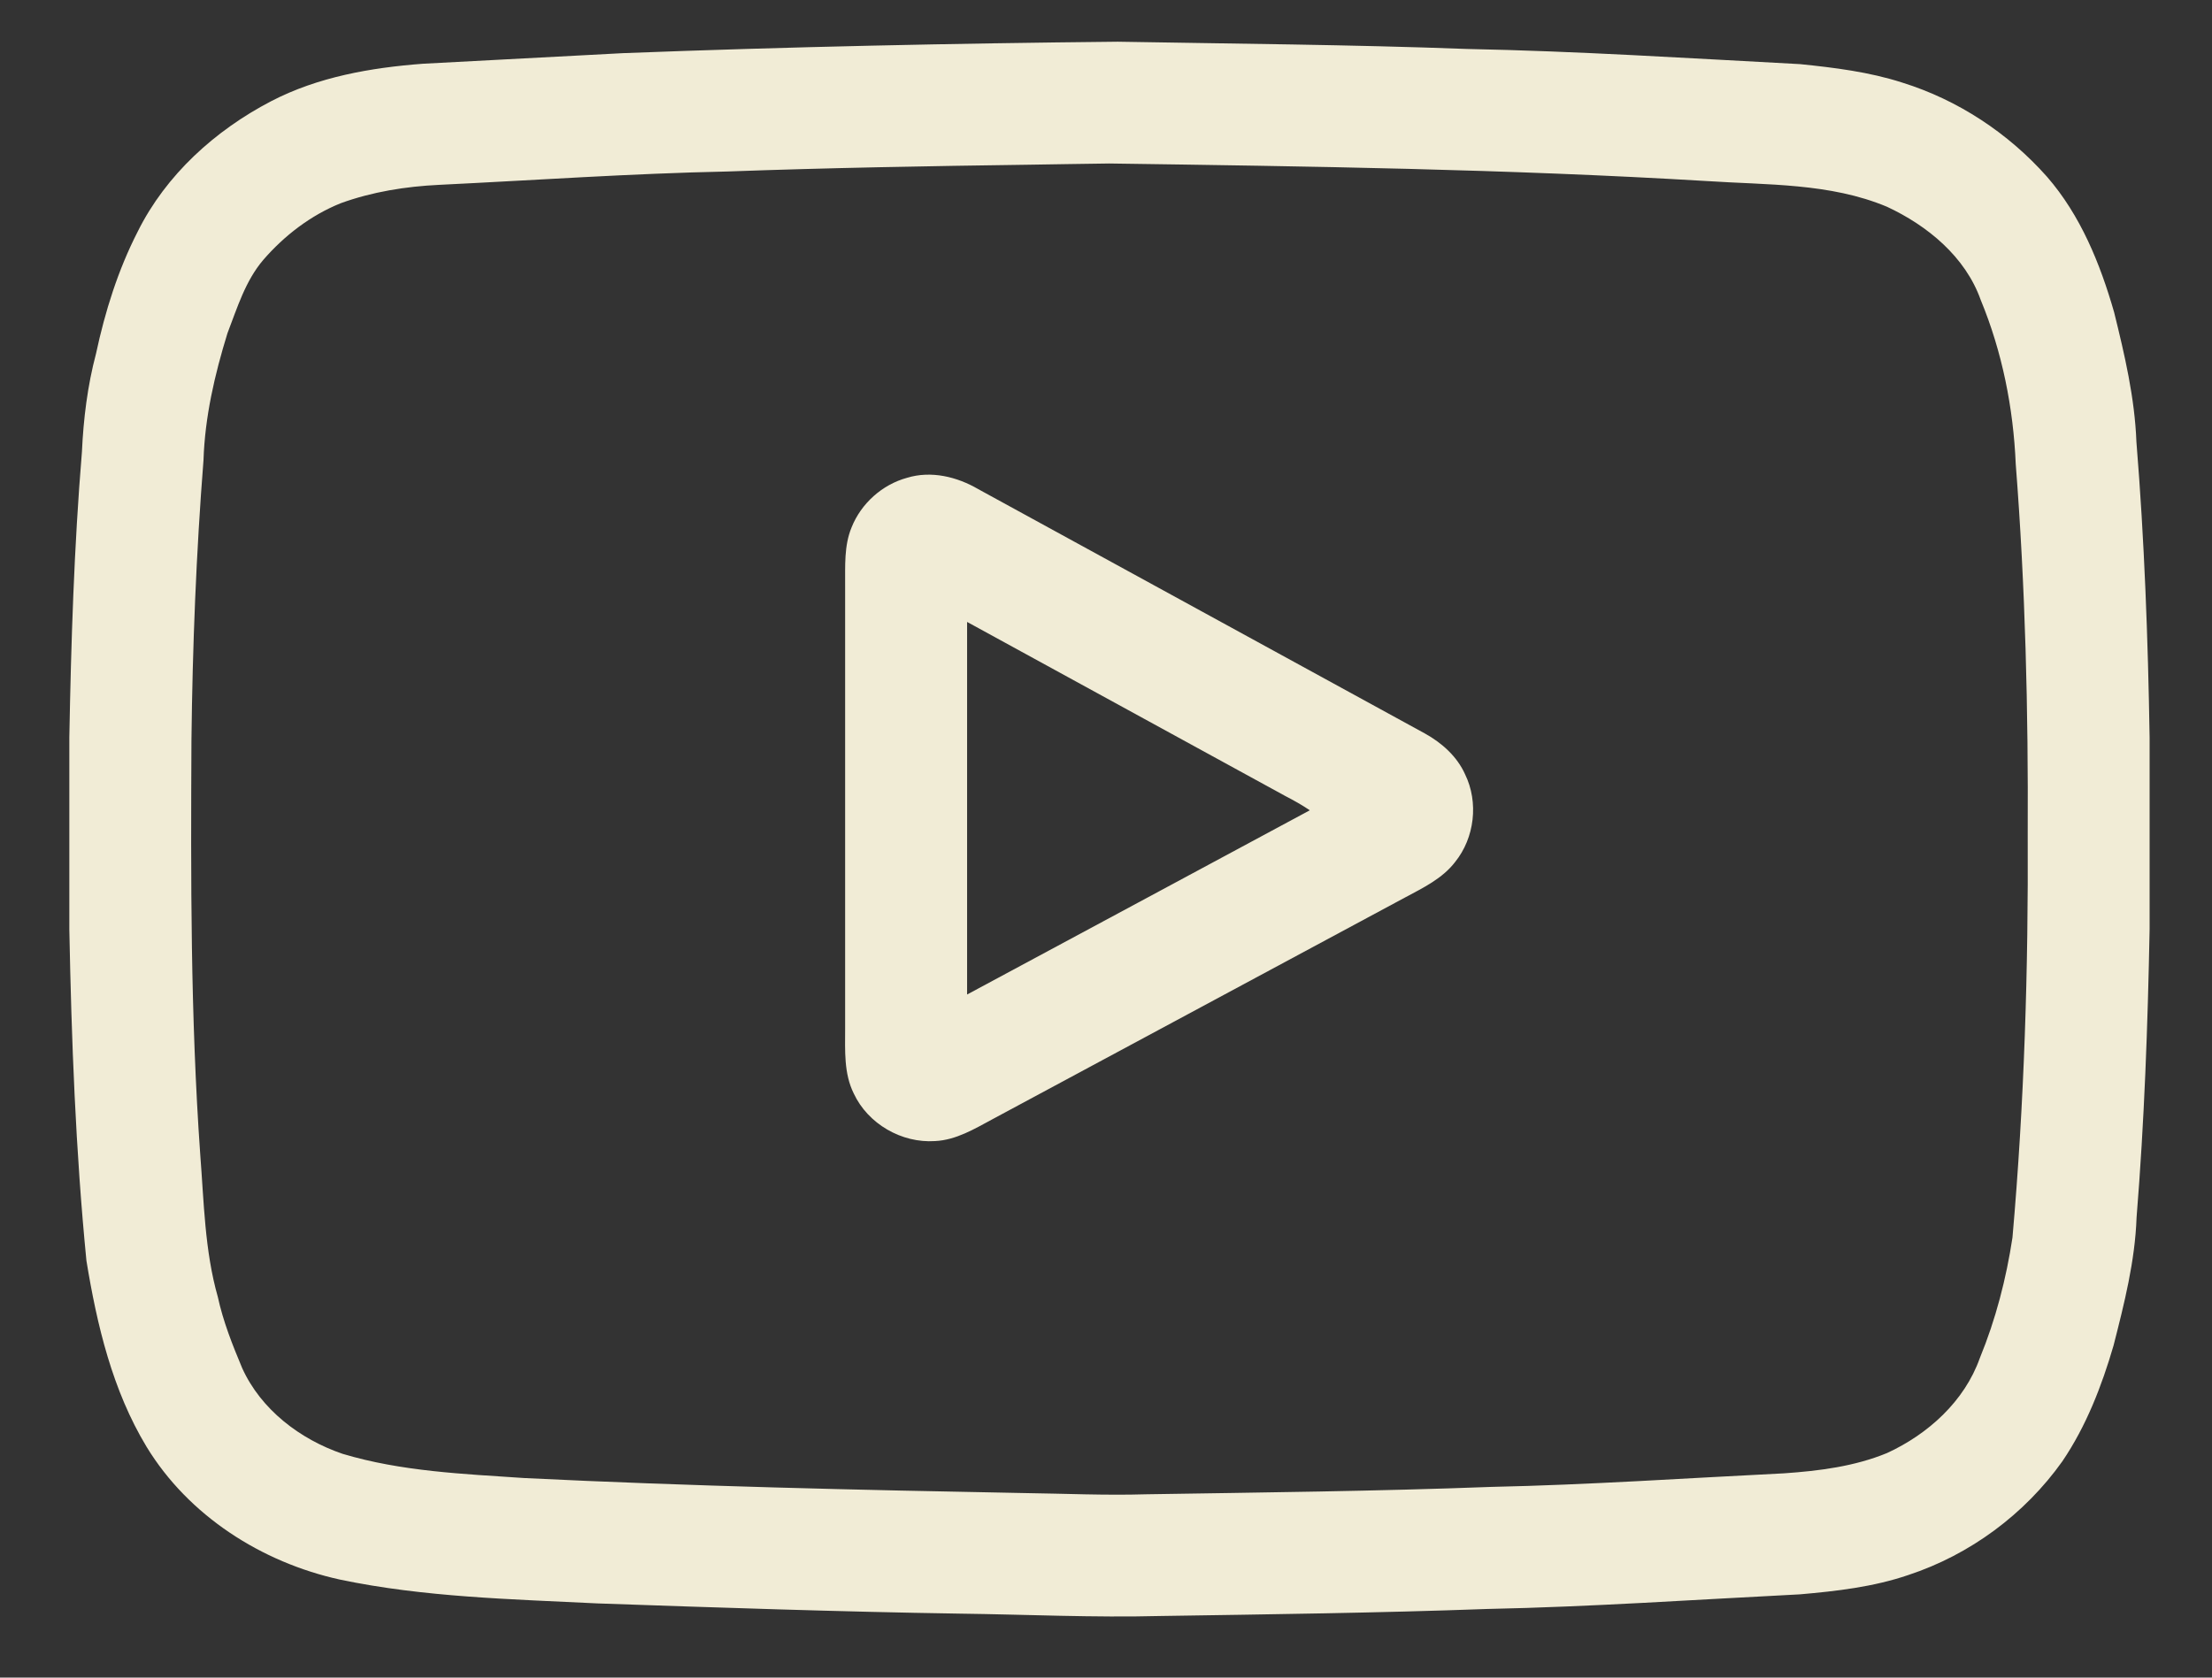 <svg width="29" height="22" viewBox="0 0 29 22" fill="none" xmlns="http://www.w3.org/2000/svg">
<rect x="0" y="0" width="29" height="22" fill="#333333" stroke="none"/>
<path d="M8.168 0.697C10.329 0.614 12.491 0.569 14.654 0.547C16.18 0.574 17.706 0.585 19.231 0.642C20.689 0.671 22.144 0.764 23.599 0.841C24.05 0.887 24.505 0.943 24.939 1.083C25.669 1.31 26.33 1.746 26.837 2.318C27.277 2.824 27.534 3.458 27.717 4.096C27.855 4.654 27.987 5.217 28.009 5.794C28.114 7.084 28.161 8.378 28.182 9.672V12.187C28.158 13.448 28.113 14.709 28.011 15.967C27.991 16.538 27.85 17.094 27.709 17.646C27.554 18.178 27.35 18.704 27.037 19.165C26.544 19.858 25.826 20.389 25.018 20.655C24.561 20.811 24.078 20.866 23.6 20.908C22.233 20.977 20.866 21.072 19.497 21.1C18.072 21.152 16.646 21.17 15.22 21.192C14.338 21.215 13.456 21.172 12.574 21.161C10.993 21.136 9.413 21.082 7.832 21.027C6.703 20.971 5.564 20.947 4.454 20.714C3.429 20.488 2.473 19.878 1.922 18.974C1.474 18.233 1.271 17.377 1.133 16.532C0.991 15.089 0.937 13.639 0.909 12.19V9.669C0.932 8.421 0.971 7.172 1.074 5.927C1.094 5.492 1.147 5.059 1.259 4.637C1.377 4.085 1.547 3.542 1.805 3.038C2.175 2.292 2.823 1.708 3.555 1.327C4.169 1.008 4.861 0.888 5.543 0.836C6.418 0.79 7.293 0.743 8.168 0.697ZM13.492 2.16C12.174 2.178 10.854 2.201 9.536 2.249C8.275 2.275 7.017 2.363 5.758 2.424C5.319 2.445 4.88 2.515 4.467 2.665C4.073 2.824 3.728 3.089 3.451 3.409C3.216 3.685 3.11 4.038 2.982 4.37C2.815 4.911 2.686 5.467 2.668 6.034C2.572 7.255 2.524 8.478 2.51 9.702C2.501 11.514 2.497 13.328 2.625 15.136C2.674 15.763 2.683 16.4 2.856 17.009C2.926 17.331 3.048 17.638 3.175 17.941C3.421 18.485 3.934 18.875 4.49 19.065C5.262 19.297 6.074 19.329 6.873 19.383C9.057 19.49 11.243 19.539 13.43 19.58C13.961 19.587 14.492 19.612 15.024 19.596C16.534 19.572 18.044 19.556 19.554 19.499C20.834 19.472 22.113 19.384 23.392 19.321C23.85 19.289 24.313 19.231 24.74 19.055C25.277 18.808 25.755 18.377 25.956 17.81C26.164 17.304 26.302 16.77 26.384 16.23C26.539 14.469 26.593 12.701 26.584 10.933C26.592 9.317 26.553 7.7 26.427 6.087C26.396 5.351 26.25 4.616 25.968 3.934C25.767 3.367 25.269 2.958 24.738 2.711C23.99 2.398 23.165 2.427 22.371 2.374C19.765 2.218 17.154 2.181 14.543 2.144C14.193 2.147 13.843 2.156 13.492 2.16Z" fill="#F1ECD6"/>
<path d="M11.891 6.266C12.208 6.169 12.547 6.252 12.826 6.415C14.777 7.484 16.73 8.55 18.681 9.619C18.903 9.742 19.103 9.92 19.208 10.155C19.387 10.522 19.333 10.987 19.077 11.304C18.91 11.522 18.657 11.643 18.42 11.77C16.619 12.738 14.818 13.706 13.016 14.675C12.778 14.803 12.535 14.951 12.258 14.964C11.821 14.993 11.379 14.739 11.193 14.34C11.062 14.077 11.08 13.776 11.08 13.491C11.08 11.555 11.08 9.618 11.08 7.682C11.082 7.425 11.064 7.157 11.165 6.915C11.29 6.602 11.566 6.355 11.891 6.266ZM12.679 8.156C12.678 9.785 12.678 11.413 12.679 13.042C14.177 12.238 15.674 11.431 17.172 10.626C17.069 10.556 16.961 10.496 16.851 10.439C15.46 9.679 14.07 8.916 12.679 8.156Z" fill="#F1ECD6"/>
</svg>
